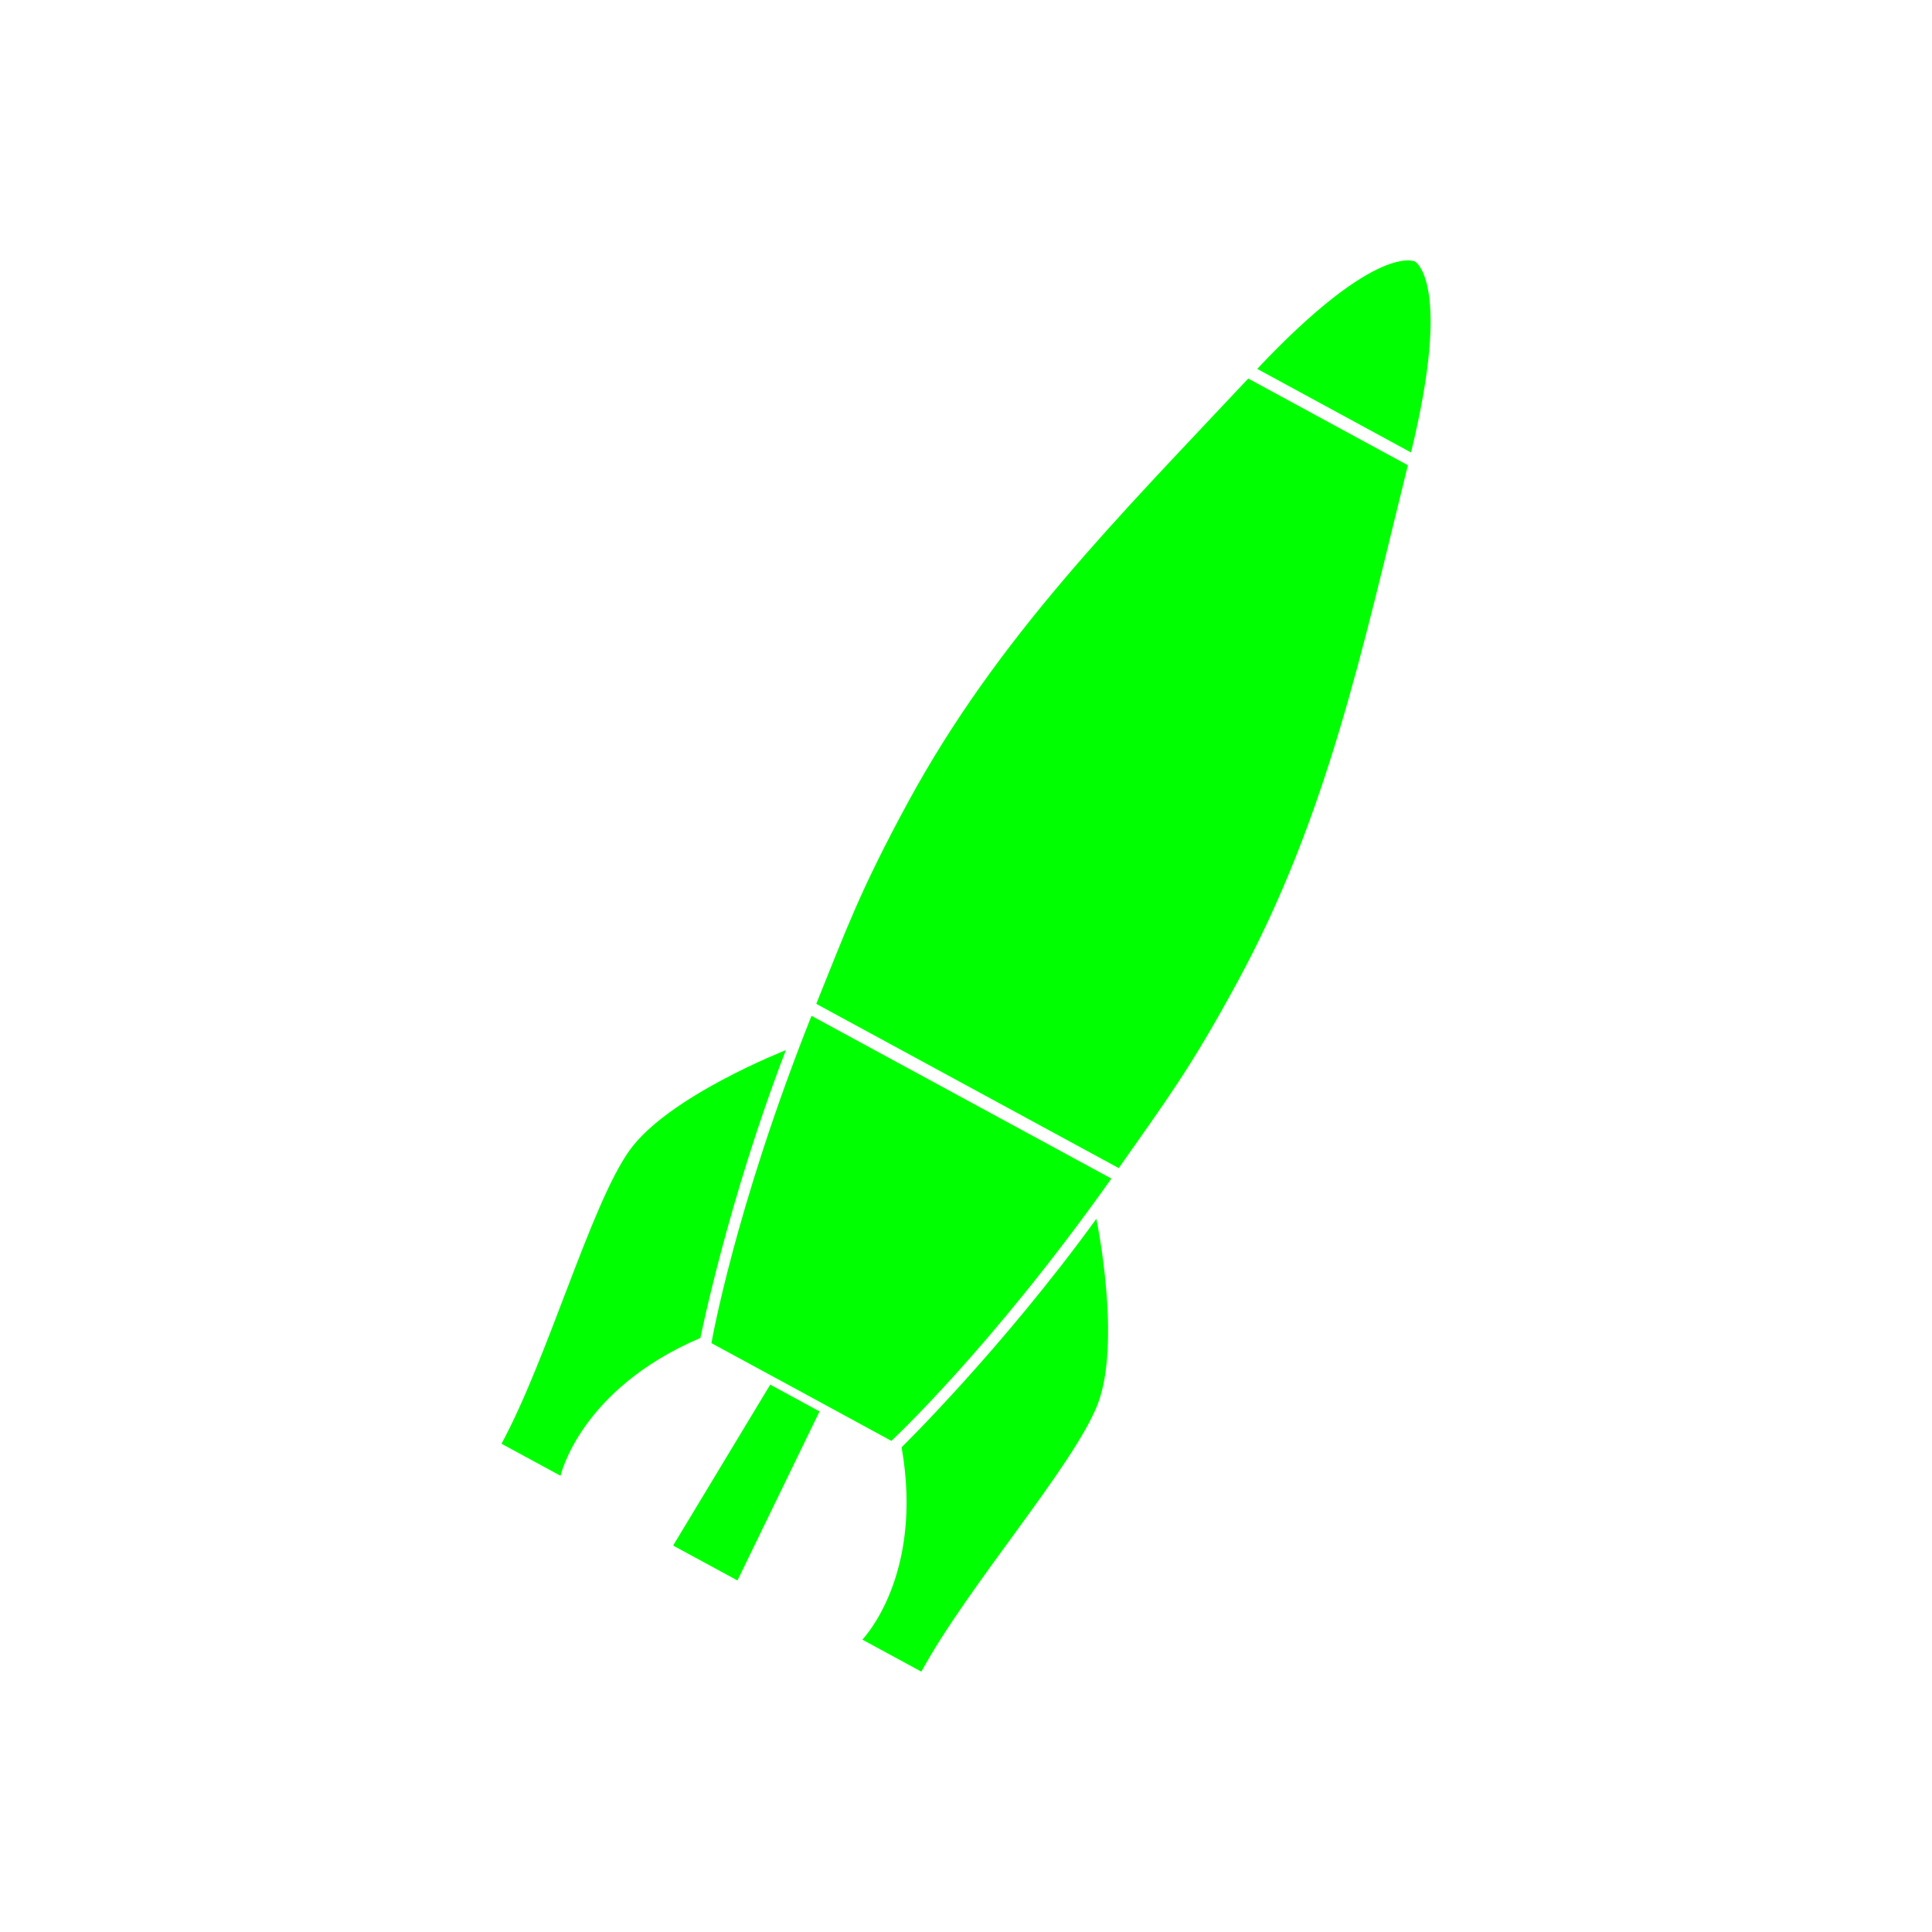 <?xml version="1.0" encoding="UTF-8"?><svg id="Ebene_2" xmlns="http://www.w3.org/2000/svg" viewBox="0 0 141.73 141.73"><defs><style>.cls-1{fill:lime;}</style></defs><path class="cls-1" d="m63.26,120.28l4.33,2.35c3.42-6.29,11.07-14.97,12.9-19.53,1.83-4.56-.06-13.69-.06-13.69-6.95,9.58-14.29,16.76-14.29,16.76,1.66,9.47-2.88,14.11-2.88,14.11m-6.76-18.7l-7.12,11.8,4.72,2.56,6.02-12.4-3.63-1.97Zm-5.12-3.43s2.02-10.07,6.27-21.11c0,0-8.69,3.39-11.51,7.41-2.83,4.02-5.94,15.16-9.35,21.46l4.33,2.35s1.42-6.34,10.26-10.11m30.15-11.69l-22-11.94c-5.66,14.24-7.34,24.01-7.34,24.01l6.6,3.58,6.6,3.59s7.28-6.74,16.14-19.24m21.75-52.33l-11.71-6.36c-9.51,10.15-18.38,18.96-24.98,31.12-3.52,6.49-4.48,9.24-6.71,14.75l22.19,12.05c3.41-4.87,5.19-7.17,8.71-13.66,6.6-12.16,9.16-24.39,12.5-37.9m.53-14.94s-2.77-1.48-11.58,7.87l11.28,6.13c3.05-12.48.3-14,.3-14"/></svg>